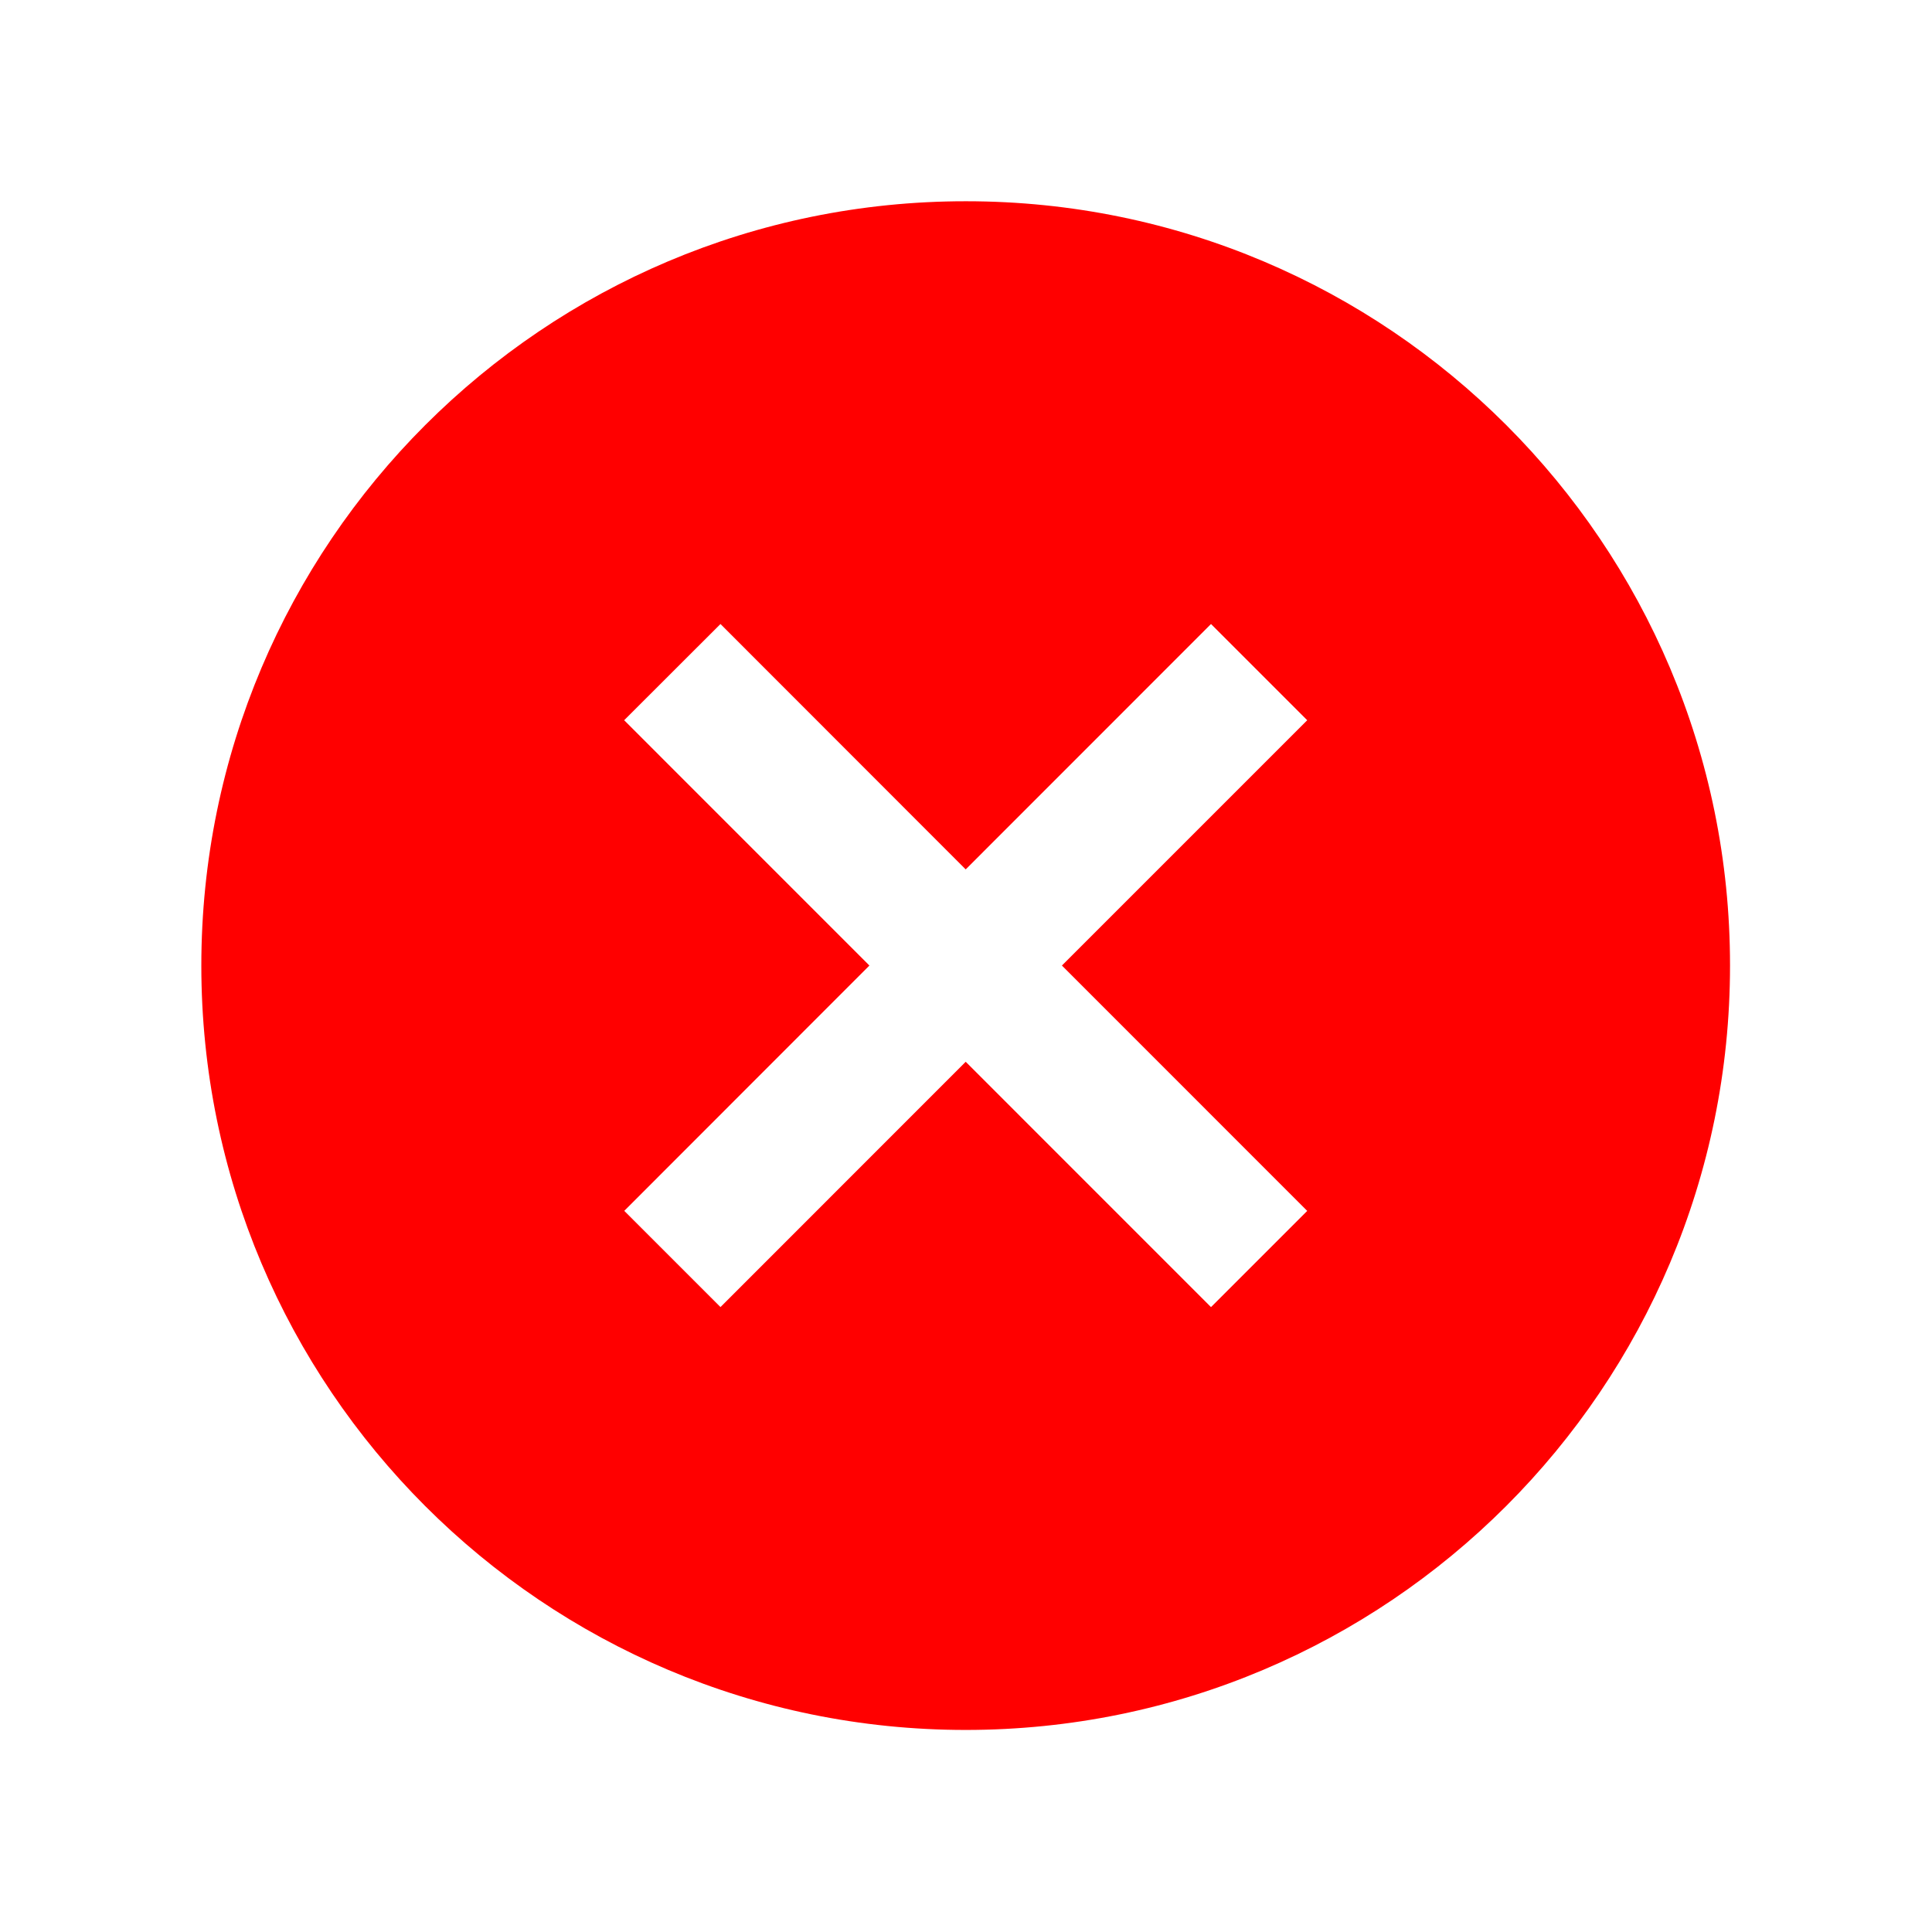 <svg width="96" height="96" xmlns="http://www.w3.org/2000/svg" xmlns:xlink="http://www.w3.org/1999/xlink" xml:space="preserve" overflow="hidden"><g transform="translate(-346 -729)"><path d="M393.985 739C373.009 738.999 356.005 756.003 356.004 776.979 356.003 797.955 373.007 814.959 393.983 814.96 414.959 814.961 431.963 797.957 431.964 776.981 431.964 776.98 431.964 776.978 431.964 776.977 431.972 756.011 414.981 739.008 394.015 739 394.005 739 393.995 739 393.985 739ZM410.955 789.169 406.174 793.95 393.985 781.759 381.8 793.948 377.019 789.167 389.2 776.977 377.014 764.788 381.8 760.007 393.985 772.2 406.174 760.007 410.955 764.788 398.766 776.977Z" fill="#FF0000"/></g></svg>
